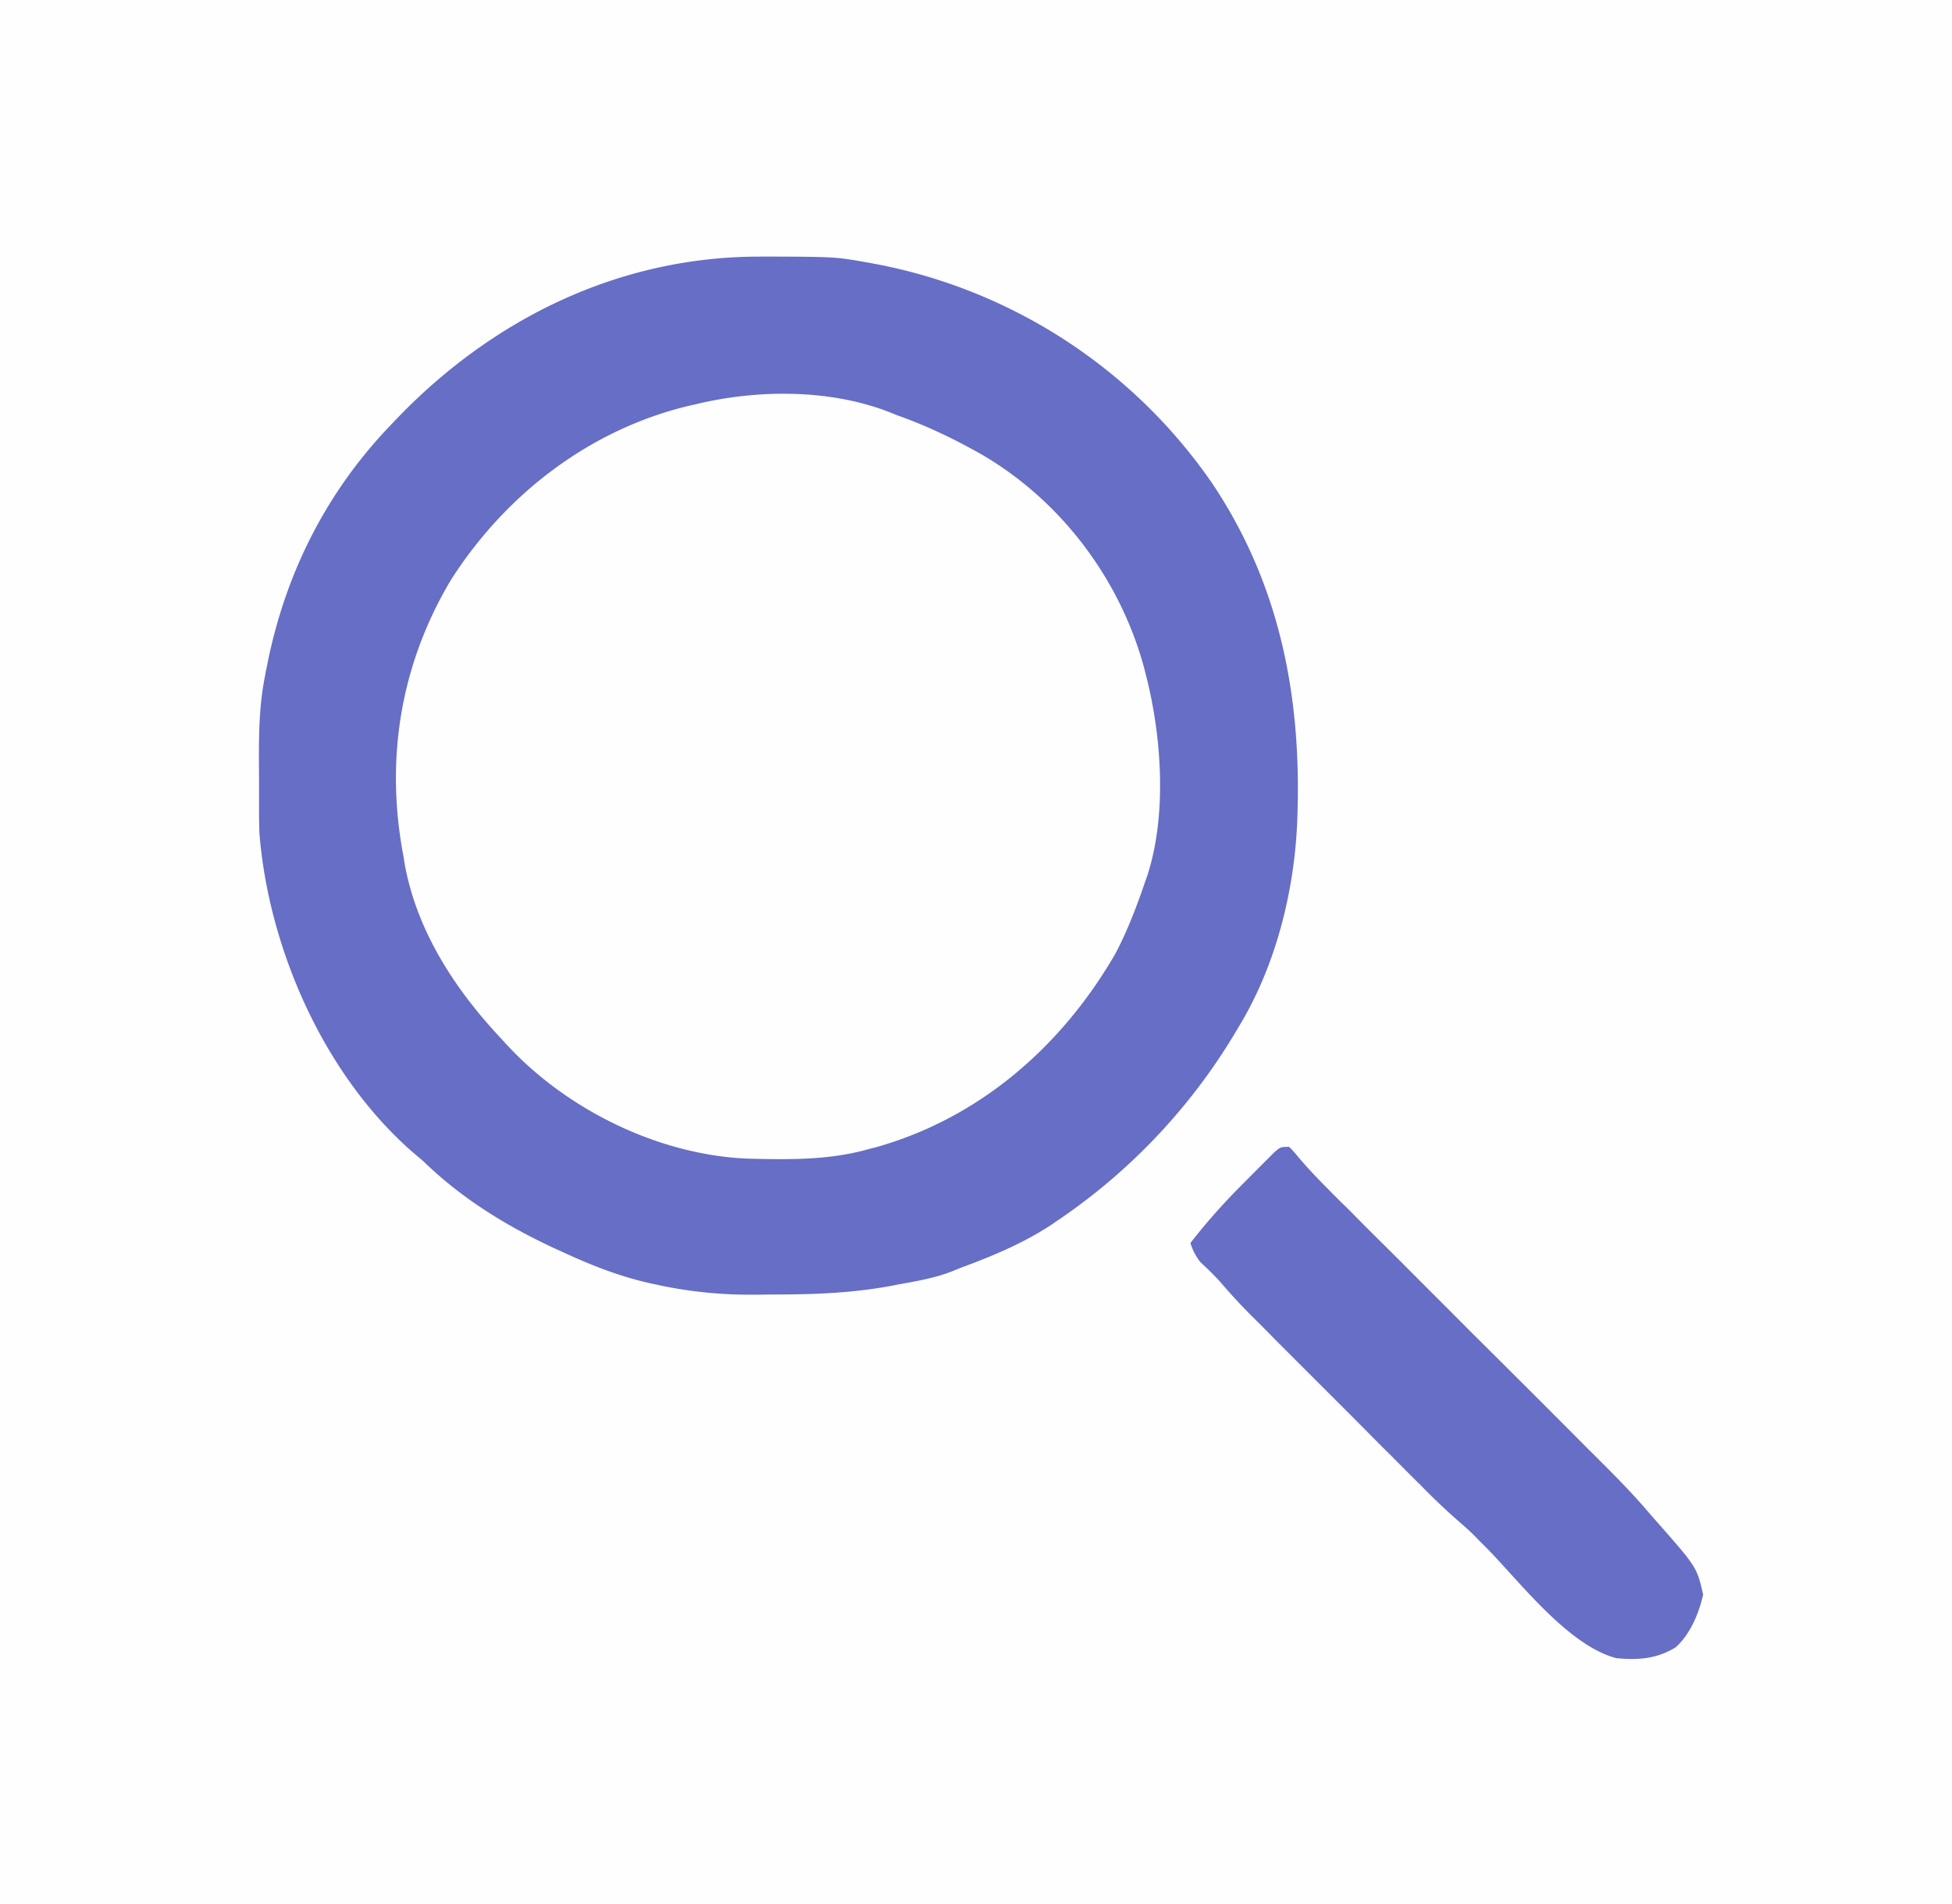<svg
                    xmlns="http://www.w3.org/2000/svg"
                    width="41"
                    height="40"
                    viewBox="0 0 41 40"
                >
                    <rect x="0" y="0" width="41" height="40" fill="#333333" stroke="none"/>
                    <g id="surface1">
                        <path fill="#FEFEFE" d="M0 0h41v40H0zm0 0"></path>
                        <path
                            fill="#FEFEFE"
                            d="M19.195 8.844q.075.033.157.066c.703.317 1.37.64 1.976 1.121.05.035.05.035.102.078a7.62 7.62 0 0 1 2.742 4.551l.035.164c.09.531.11 1.059.105 1.598v.133c0 .68-.039 1.316-.257 1.96l-.051.153a8 8 0 0 1-.957 1.984q-.054.087-.113.172c-.293.426-.637.797-.993 1.172a5 5 0 0 0-.191.203c-1.156 1.223-3.05 2.055-4.719 2.145q-.325.005-.652.004h-.219c-.46 0-.898-.04-1.348-.133-.066-.016-.066-.016-.132-.027a6.8 6.8 0 0 1-1.528-.508l-.12-.059c-1.895-.91-3.235-2.336-4.145-4.215l-.082-.164c-.715-1.601-.672-3.89-.086-5.515.812-2.118 2.367-3.82 4.441-4.762 1.871-.813 4.145-.973 6.035-.121m0 0"
                        ></path>
                        <path
                            fill="#666EC5"
                            d="M15.965 5.39h.152c1.434.005 1.434.005 2.133.13.047.007.098.02.148.027a11.1 11.1 0 0 1 7.059 4.601c1.398 2.082 1.867 4.403 1.797 6.883q-.002.07-.004.14c-.047 1.474-.43 3.044-1.18 4.313l-.07.118a12.5 12.5 0 0 1-3.781 4.035q-.052.034-.106.074c-.578.383-1.187.644-1.836.887a6 6 0 0 0-.246.097c-.367.149-.75.215-1.14.285-.07.012-.137.028-.207.04-.797.144-1.586.175-2.395.175-.152 0-.309.004-.46.004a9.2 9.2 0 0 1-1.966-.195c-.039-.008-.082-.02-.125-.027-.687-.145-1.312-.391-1.949-.688l-.148-.066c-1.02-.477-1.942-1.043-2.754-1.832l-.239-.203c-1.847-1.625-3.003-4.254-3.199-6.68-.008-.195-.008-.395-.008-.59v-.504c0-.172-.003-.34-.003-.512 0-.586.015-1.144.132-1.718q.011-.07.028-.145c.37-1.93 1.222-3.652 2.578-5.078l.094-.098c2.039-2.156 4.722-3.476 7.695-3.472m-1.332 3.098q-.064.014-.13.028c-2.097.492-3.878 1.859-5.03 3.664-1.059 1.773-1.387 3.765-1 5.8l.035.215c.27 1.407 1.07 2.617 2.039 3.645.043.047.082.094.129.14 1.265 1.352 3.18 2.286 5.035 2.36.84.02 1.66.035 2.476-.184q.1-.029.192-.05c2.191-.61 3.926-2.126 5.05-4.075.255-.484.45-1 .626-1.515l.043-.121c.422-1.297.3-2.97-.043-4.27L24.023 14c-.511-1.855-1.753-3.496-3.418-4.46-.57-.321-1.144-.599-1.765-.817q-.104-.044-.215-.086c-1.238-.465-2.719-.453-3.992-.149M27.078 24.094c.082.082.082.082.176.195.281.336.59.64.898.95.067.066.133.128.2.195q.21.215.421.425l.672.668c.473.477.95.95 1.422 1.426a571 571 0 0 1 2.207 2.203c.137.137.274.278.414.414l.192.192c.34.34.672.683.98 1.047q.084.098.168.191c.813.926.813.926.945 1.5-.09.398-.27.828-.574 1.105-.398.247-.797.274-1.25.23-1.015-.269-2.015-1.593-2.722-2.312-.047-.046-.094-.097-.145-.144q-.06-.064-.125-.129c-.117-.117-.242-.223-.367-.332a14 14 0 0 1-.703-.668c-.063-.066-.063-.066-.13-.129l-.413-.414c-.098-.098-.192-.195-.29-.289l-.605-.61-.773-.773-.598-.598-.285-.285a39 39 0 0 0-.516-.52 12 12 0 0 1-.644-.698c-.133-.149-.278-.286-.422-.422a1.2 1.2 0 0 1-.207-.399c.355-.457.734-.879 1.144-1.285l.278-.281.176-.176.16-.16c.136-.117.136-.117.316-.117m0 0"
                        ></path>
                    </g>
                </svg>